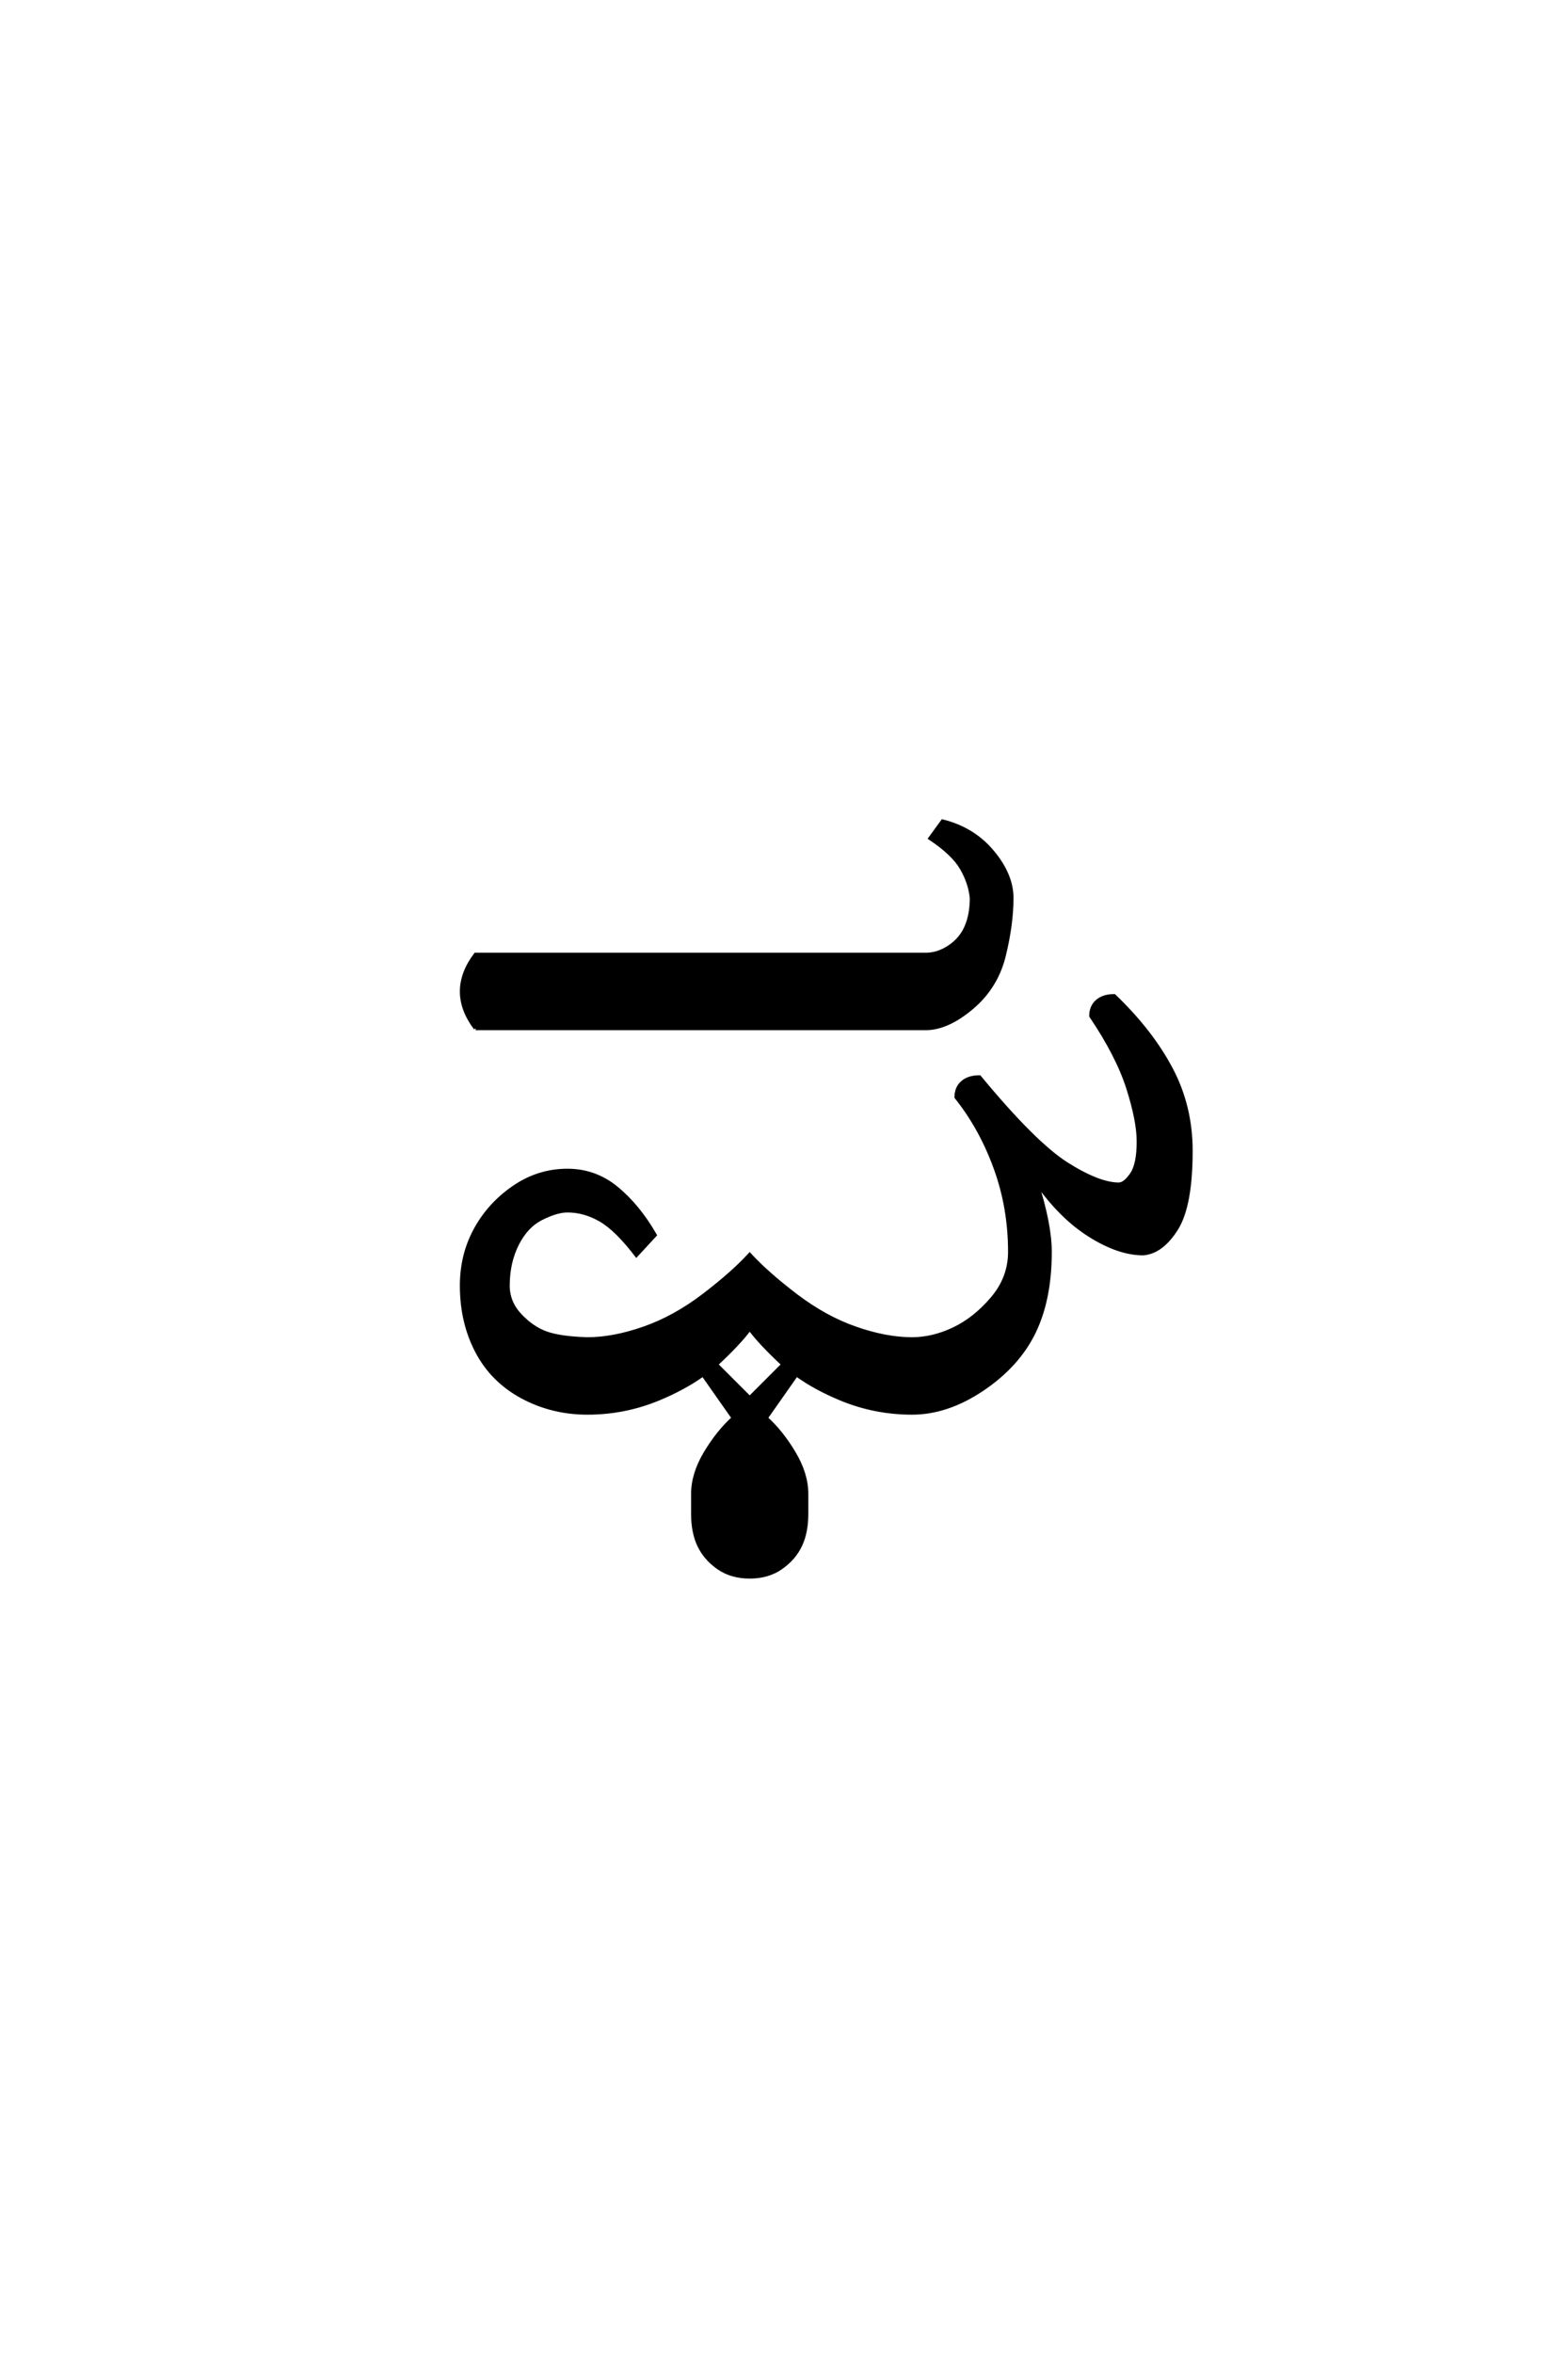 <?xml version='1.0' encoding='UTF-8'?>
<!DOCTYPE svg PUBLIC "-//W3C//DTD SVG 1.0//EN"
"http://www.w3.org/TR/2001/REC-SVG-20010904/DTD/svg10.dtd">

<svg xmlns='http://www.w3.org/2000/svg' version='1.0' width='40.0' height='60.0'>

 <g transform='scale(0.1 -0.1) translate(110.0 -370.0)'>
  <path d='M81.25 -32.031
Q76.562 -32.031 73.234 -29.688
Q69.922 -27.344 68.359 -24.016
Q66.797 -20.703 66.797 -16.016
L66.797 -10.938
Q66.797 -5.859 70.016 -0.484
Q73.25 4.891 77.156 8.406
L69.344 19.531
Q64.453 16.016 57.812 13.281
Q49.219 9.766 39.844 9.766
Q30.859 9.766 23.234 13.859
Q15.625 17.969 11.719 25.391
Q7.812 32.812 7.812 42.188
Q7.812 50 11.328 56.438
Q14.844 62.891 21.094 67.188
Q27.344 71.484 34.766 71.484
Q41.797 71.484 47.266 66.984
Q52.734 62.5 57.031 55.078
L52.344 50
Q47.266 56.641 43.156 58.984
Q39.062 61.328 34.766 61.328
Q32.031 61.328 28.125 59.375
Q24.219 57.422 21.875 52.734
Q19.531 48.047 19.531 42.188
Q19.531 37.891 22.656 34.562
Q25.781 31.25 29.391 29.984
Q33.016 28.719 39.844 28.516
Q46.484 28.516 54.297 31.25
Q62.109 33.984 69.531 39.641
Q76.953 45.312 81.25 50
Q85.547 45.312 92.969 39.641
Q100.391 33.984 108.203 31.25
Q116.016 28.516 122.656 28.516
Q127.938 28.516 133.297 31.047
Q138.672 33.594 143.156 38.859
Q147.656 44.141 147.656 50.781
Q147.656 62.109 143.938 72.266
Q140.234 82.422 133.984 90.234
Q133.984 92.578 135.547 93.938
Q137.109 95.312 139.844 95.312
Q153.906 78.328 162.109 73.141
Q170.312 67.969 175.391 67.969
Q176.953 67.969 178.703 70.5
Q180.469 73.047 180.469 78.906
Q180.469 84.188 177.828 92.484
Q175.203 100.781 168.359 110.938
Q168.359 113.281 169.922 114.641
Q171.484 116.016 174.219 116.016
Q183.594 107.031 188.672 97.453
Q193.75 87.891 193.75 76.562
Q193.75 62.5 190.031 56.641
Q186.328 50.781 181.641 50.391
Q175.391 50.391 167.969 55.078
Q160.547 59.766 154.297 68.75
Q157.812 57.812 157.812 50.781
Q157.812 38.672 153.703 30.266
Q149.609 21.875 140.625 15.812
Q131.641 9.766 122.656 9.766
Q113.281 9.766 104.688 13.281
Q98.047 16.016 93.172 19.531
L85.359 8.406
Q89.266 4.891 92.484 -0.484
Q95.703 -5.859 95.703 -10.938
L95.703 -16.016
Q95.703 -20.703 94.141 -24.016
Q92.578 -27.344 89.25 -29.688
Q85.938 -32.031 81.25 -32.031
Q85.938 -32.031 81.25 -32.031
M81.25 13.484
L89.844 22.078
Q83.797 27.734 81.25 31.25
Q78.719 27.734 72.656 22.078
L81.25 13.484
L81.25 13.484
M11.328 107.812
Q7.812 112.5 7.812 117.188
Q7.812 121.875 11.328 126.562
L126.172 126.562
Q129.297 126.562 132.219 128.516
Q135.156 130.469 136.516 133.594
Q137.891 136.719 137.891 141.016
Q137.5 144.922 135.344 148.625
Q133.203 152.344 127.344 156.25
L130.469 160.547
Q138.281 158.594 143.156 152.734
Q148.047 146.875 148.047 141.016
Q148.047 134.375 146.094 126.359
Q144.141 118.359 137.891 113.078
Q131.641 107.812 126.172 107.812
L11.328 107.812
' style='fill: #000000; stroke: #000000'/>
 </g>
</svg>
